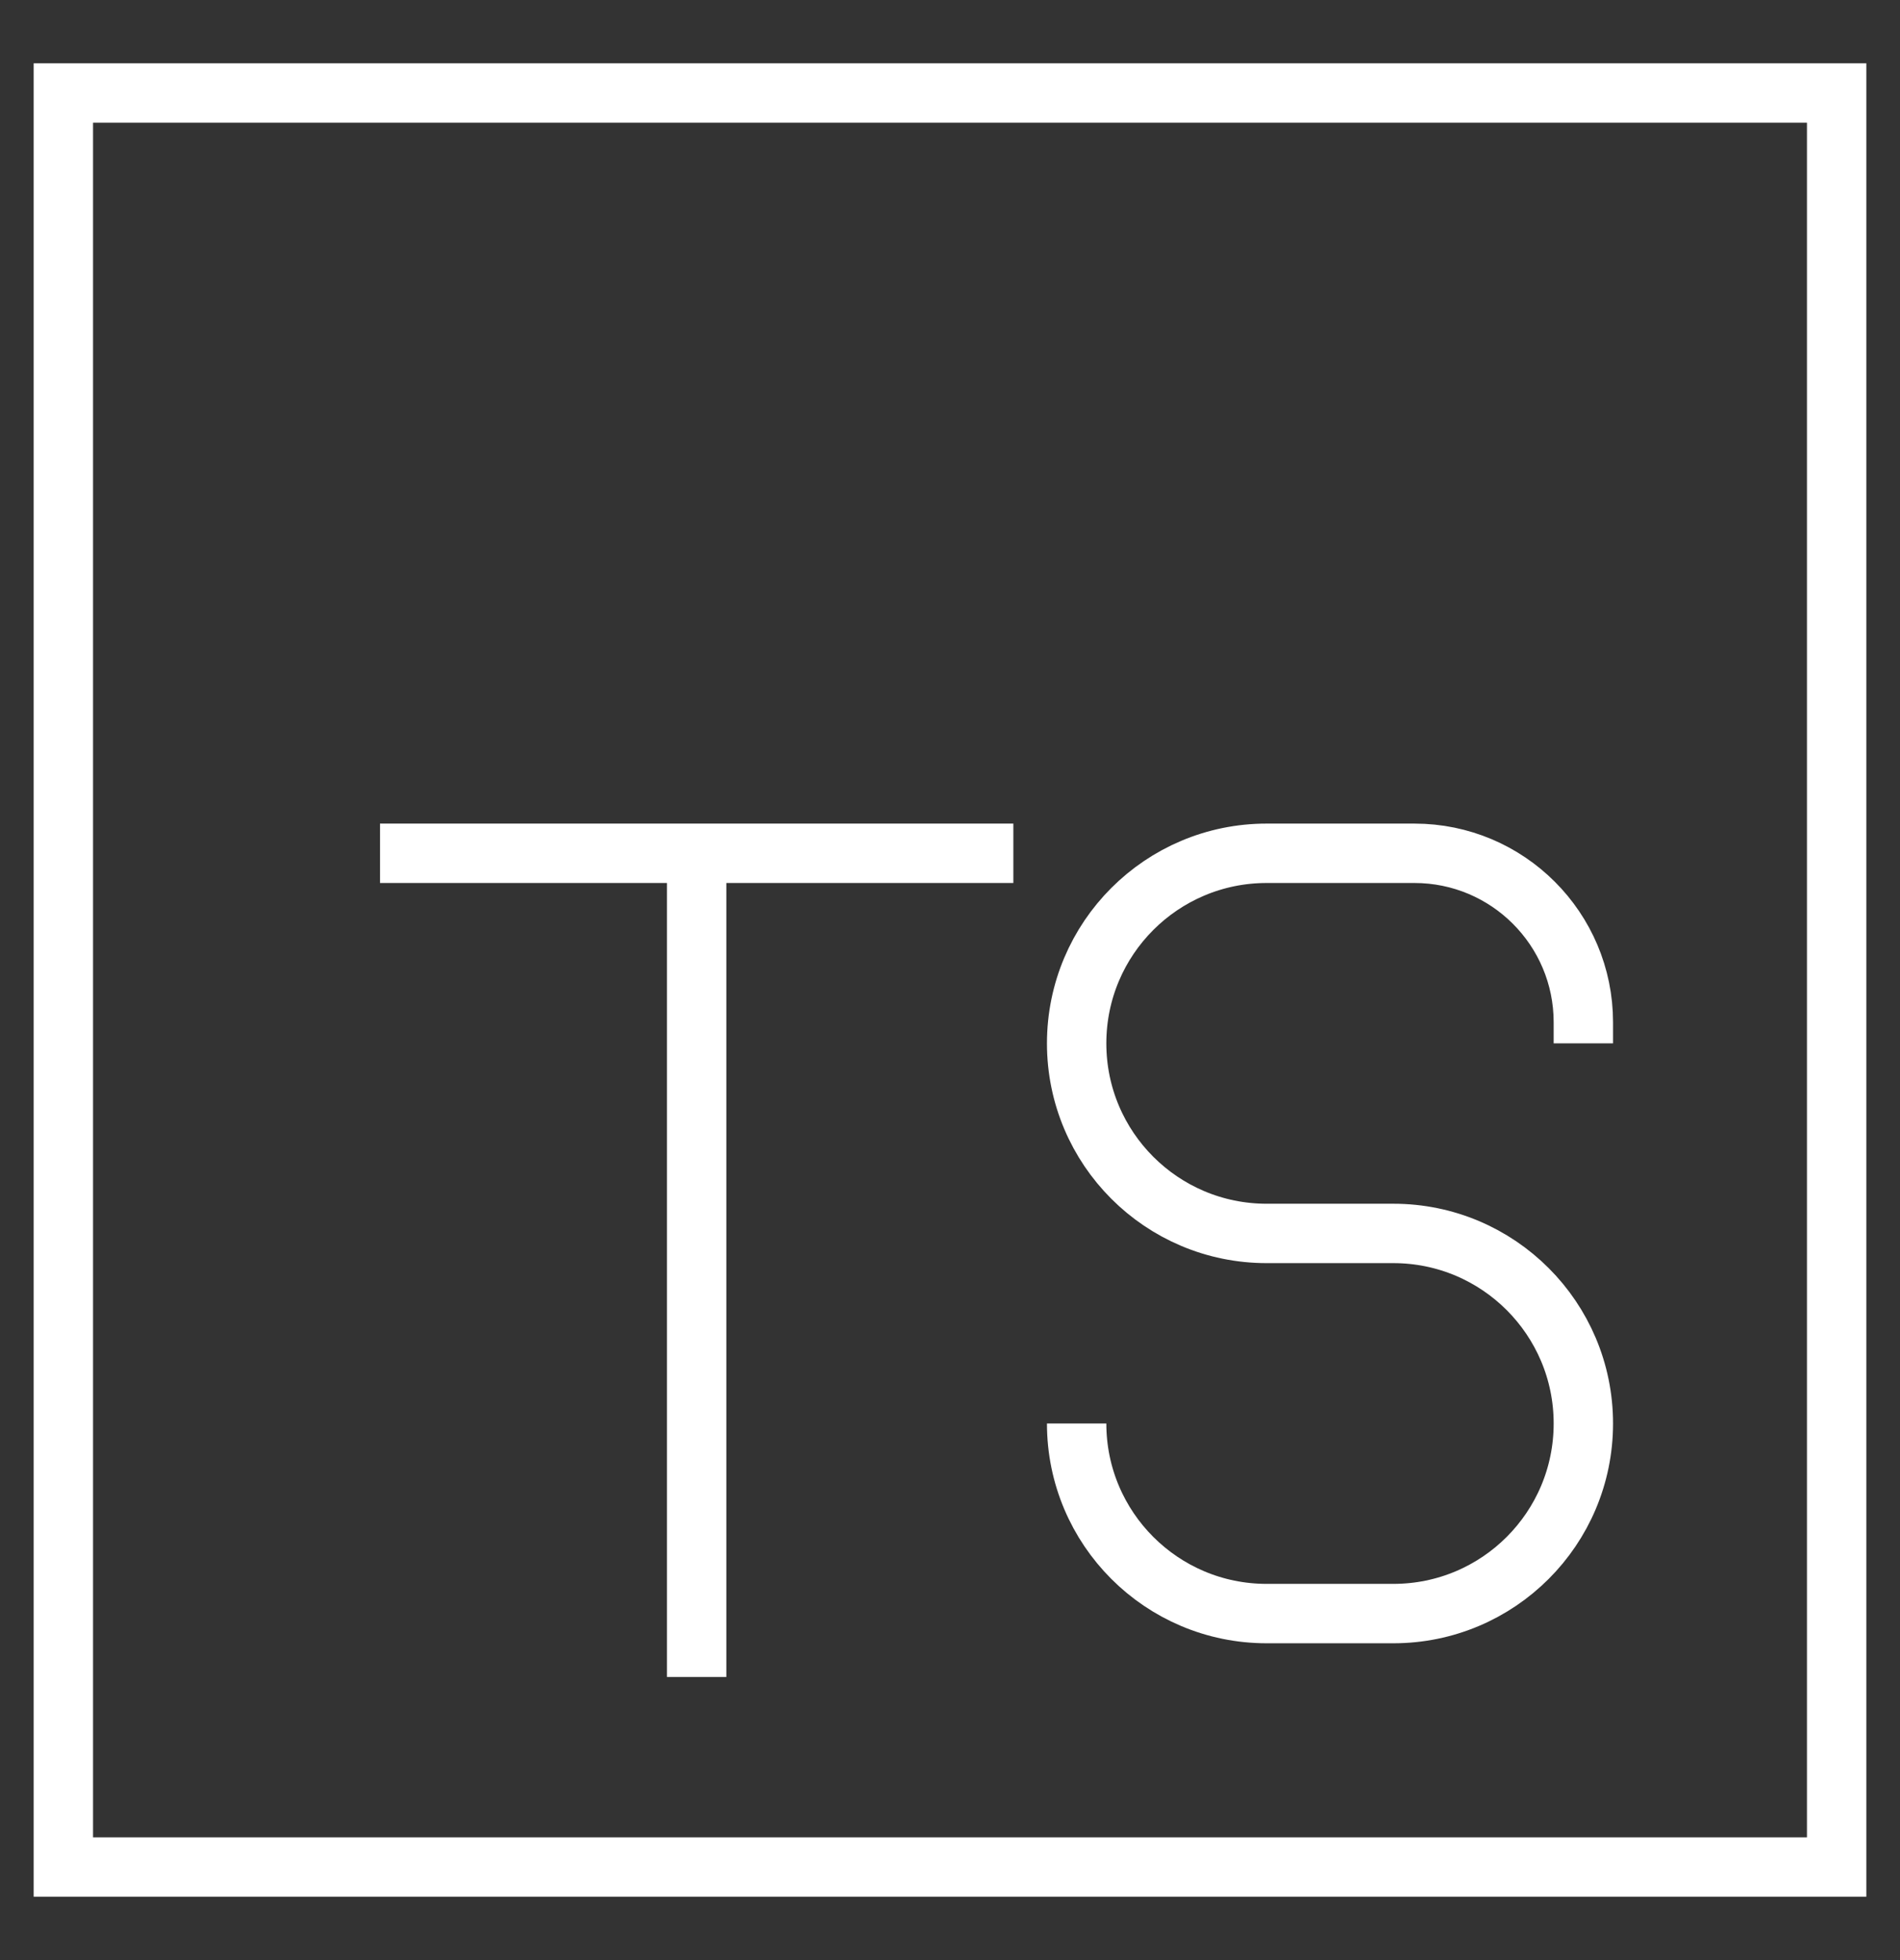 <svg width="32" height="33" viewBox="0 0 32 33" fill="none" xmlns="http://www.w3.org/2000/svg">
<rect x="0" y="0" width="32" height="33" fill="#333333" stroke="none"/>
<path d="M26.667 17.566V17.211C26.667 15.64 25.393 14.366 23.822 14.366H21.333C19.566 14.366 18.133 15.799 18.133 17.566C18.133 19.334 19.566 20.766 21.333 20.766H23.467C25.234 20.766 26.667 22.199 26.667 23.966C26.667 25.734 25.234 27.166 23.467 27.166H21.333C19.566 27.166 18.133 25.734 18.133 23.966M17.067 14.366H6.4M11.733 14.366V28.233M1.067 1.566H30.933V31.433H1.067V1.566Z" stroke="white"/>
</svg>
